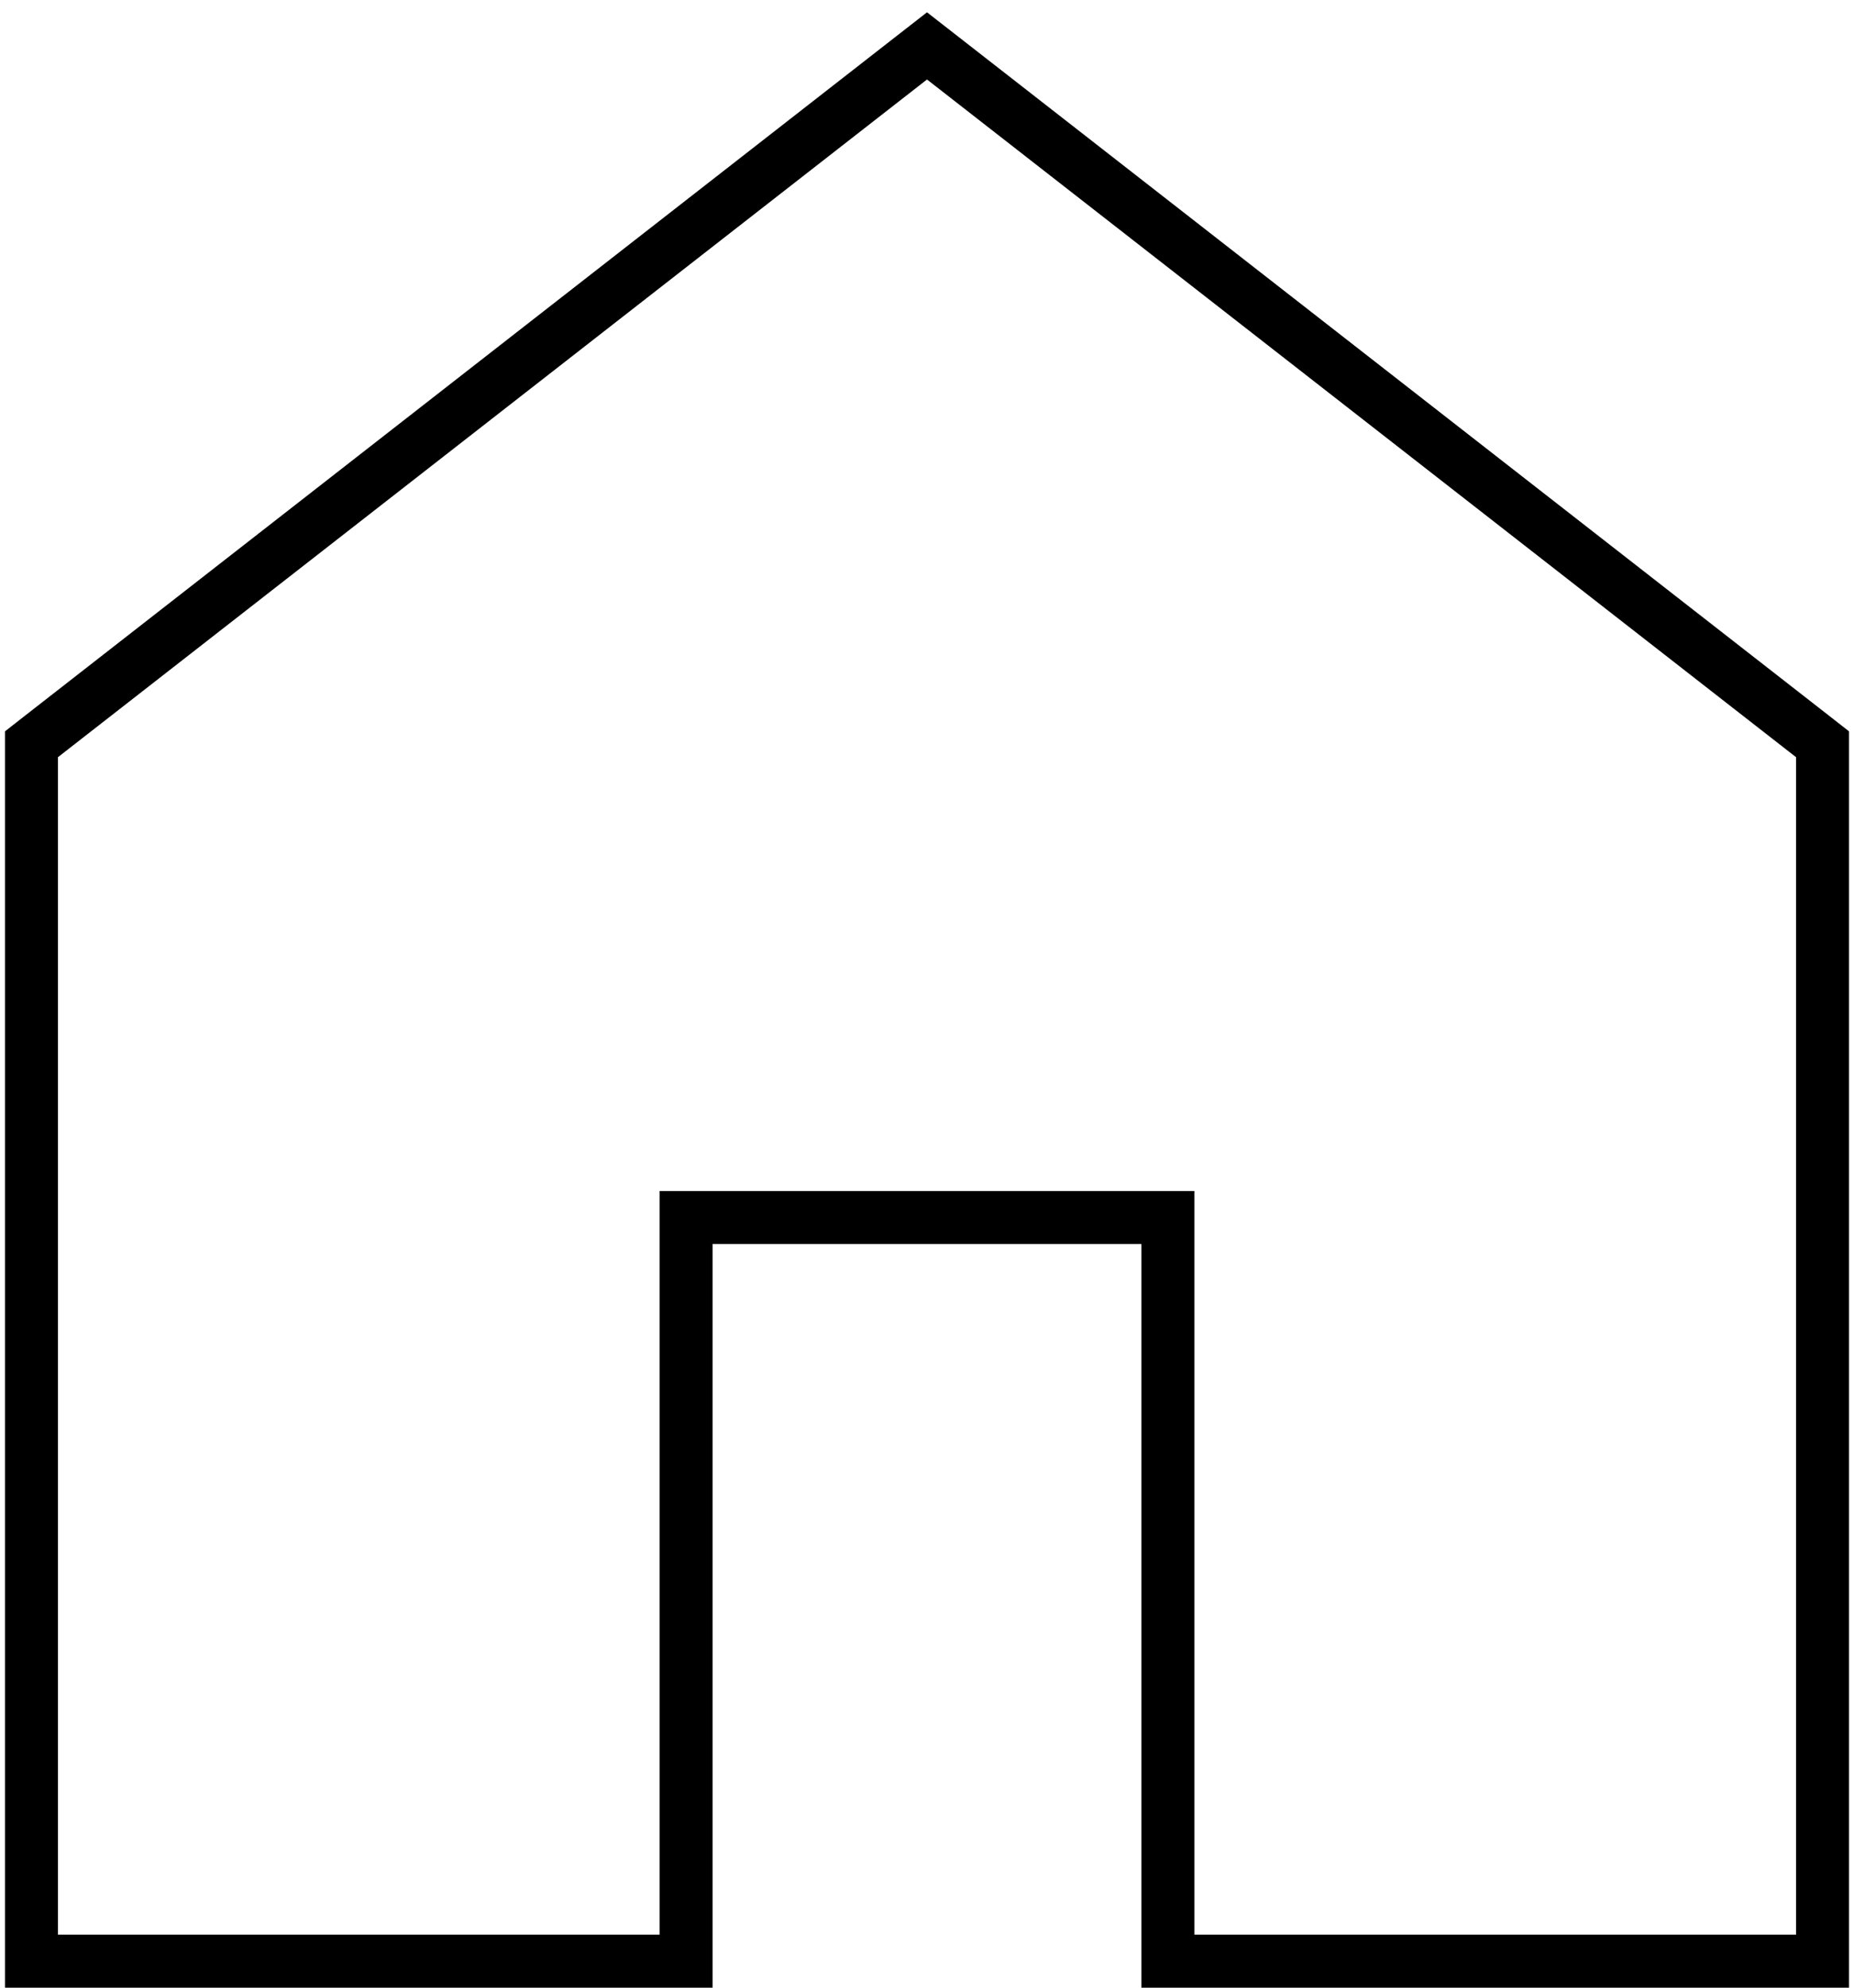 <svg width="70" height="75" viewBox="0 0 70 75" fill="none" xmlns="http://www.w3.org/2000/svg">
<path d="M1.573 27.782L1.188 28.083V28.571V73V74H2.188H24.904H25.904V73V45.94H44.096V73V74H45.096H67.812H68.812V73V28.571V28.083L68.427 27.782L35.615 2.211L35 1.732L34.385 2.211L1.573 27.782Z" stroke="black" stroke-width="2"/>
</svg>
